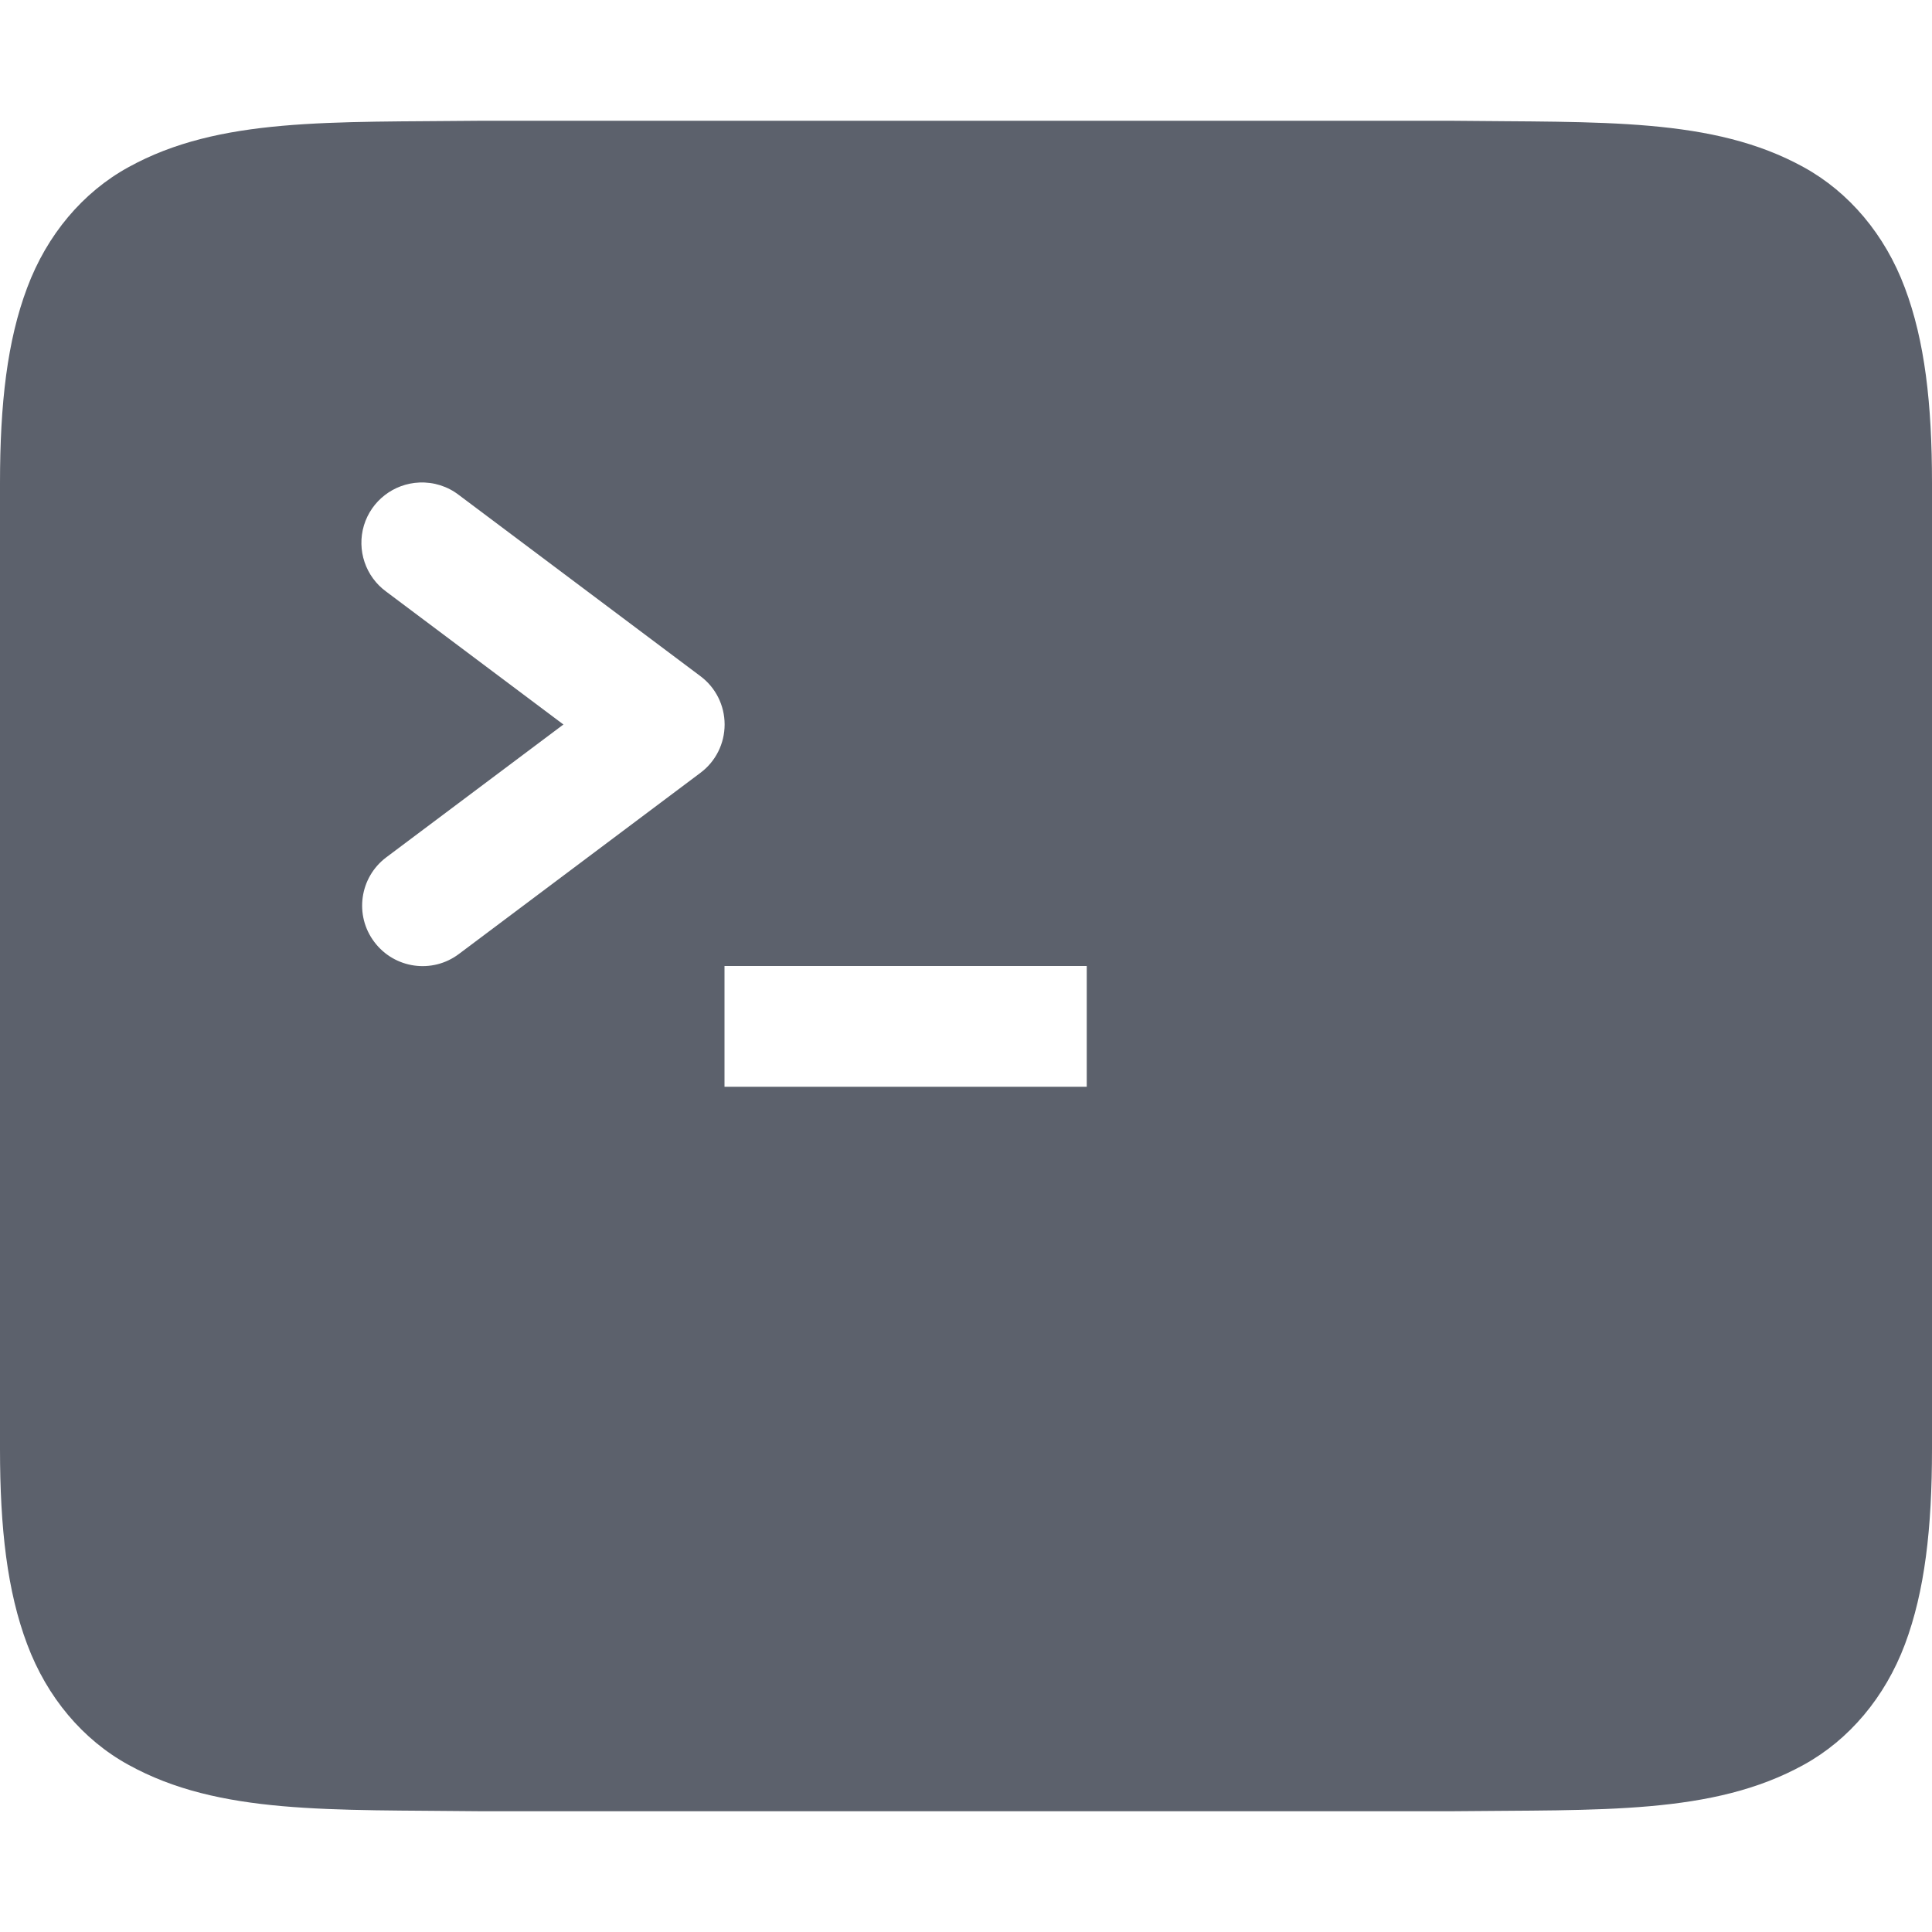 <svg xmlns="http://www.w3.org/2000/svg" style="isolation:isolate" width="16" height="16" viewBox="0 0 16 16">
 <defs>
  <clipPath id="_clipPath_YWdih3rGNx45xYRmFGWQxWnsOSR4nvut">
   <rect width="16" height="16"/>
  </clipPath>
 </defs>
 <g clip-path="url(#_clipPath_YWdih3rGNx45xYRmFGWQxWnsOSR4nvut)">
  <rect fill="#5c616c" width="4.625" height="3.594" x="17.09" y="-.09" transform="matrix(1,0,0,1,0,0)"/>
  <path fill="#5c616c" d="M 3.994 1 C 2.736 1.014 1.815 0.969 1.063 1.385 C 0.686 1.592 0.389 1.944 0.225 2.383 C 0.06 2.821 0 3.342 0 4 L 0 12 C 0 12.658 0.06 13.179 0.225 13.617 C 0.389 14.056 0.686 14.408 1.063 14.615 C 1.815 15.031 2.736 14.985 3.994 15 L 3.998 15 L 12.002 15 L 12.006 15 C 13.264 14.986 14.185 15.031 14.938 14.615 C 15.314 14.408 15.611 14.056 15.776 13.617 C 15.94 13.179 16 12.658 16 12 L 16 4 C 16 3.342 15.94 2.821 15.775 2.383 C 15.611 1.944 15.314 1.592 14.938 1.385 C 14.185 0.969 13.264 1.015 12.006 1 L 12.002 1 L 3.998 1 L 3.994 1 Z M 3.473 3.996 C 3.591 3.991 3.707 4.027 3.801 4.1 L 5.801 5.6 C 5.927 5.694 6.001 5.842 6.001 6 C 6.001 6.158 5.927 6.306 5.801 6.4 L 3.801 7.9 C 3.58 8.067 3.266 8.022 3.1 7.801 C 2.933 7.58 2.978 7.266 3.199 7.1 L 4.666 6 L 3.199 4.9 C 3.027 4.775 2.953 4.555 3.014 4.351 C 3.076 4.147 3.26 4.005 3.473 3.996 L 3.473 3.996 Z M 6 8 L 9 8 L 9 9 L 6 9 L 6 8 Z"/>
 </g>
</svg>

